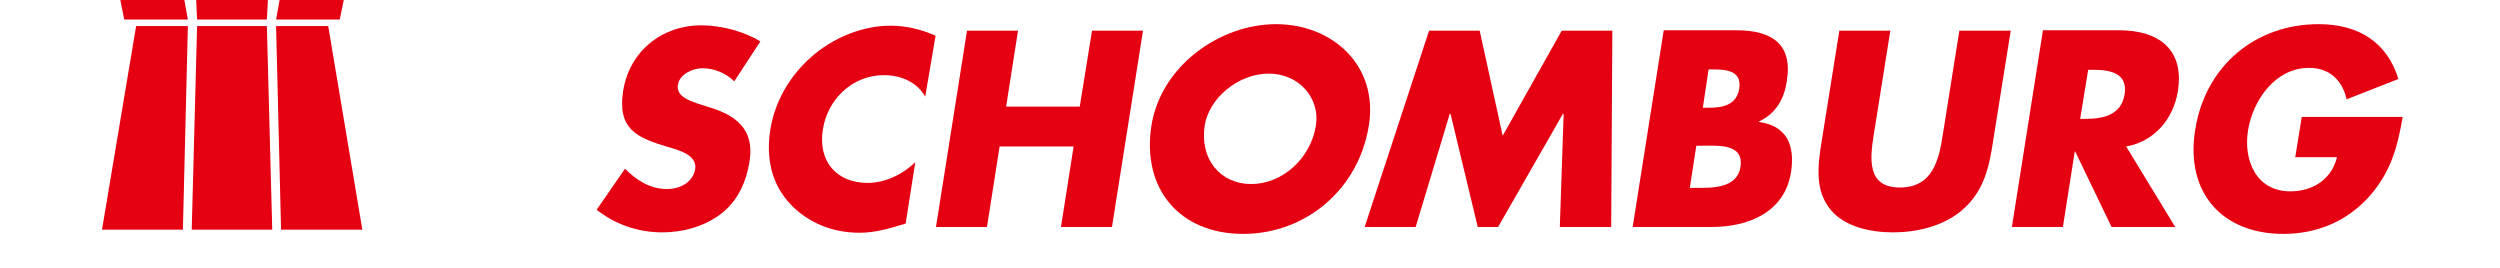 <?xml version="1.0" encoding="utf-8"?>
<!-- Generator: Adobe Illustrator 19.2.1, SVG Export Plug-In . SVG Version: 6.00 Build 0)  -->
<svg version="1.1" id="layer" xmlns="http://www.w3.org/2000/svg" xmlns:xlink="http://www.w3.org/1999/xlink" x="0px" y="0px"
	 viewBox="0 300 652 70" style="enable-background:new 0 0 652 652;" xml:space="preserve">
<style type="text/css">
	.st0{fill:#E50012;}
</style>
<polygon class="st0" points="49,305.1 46.3,290.1 29.4,290.1 32.4,305.1 "/>
<polygon class="st0" points="72,305.1 74.7,290.1 91.7,290.1 88.6,305.1 "/>
<polygon class="st0" points="72,306.8 73.3,359.9 94.5,359.9 85.6,306.8 "/>
<polygon class="st0" points="70.4,290.1 50.7,290.1 51.4,305.1 60.5,305.1 69.6,305.1 "/>
<polygon class="st0" points="35.5,306.8 26.6,359.9 47.7,359.9 49,306.8 "/>
<polygon class="st0" points="71,359.9 69.6,306.8 51.4,306.8 50,359.9 71.3,359.9 "/>
<g>
	<path class="st0" d="M191.5,321.2c-2.1-2-5-3.4-8.3-3.4c-2.4,0-5.9,1.4-6.4,4.3c-0.5,3,2.9,4.1,5.1,4.9l3.2,1
		c6.8,2.1,11.7,5.7,10.4,14c-0.8,5.1-2.9,10.3-7.5,13.8c-4.5,3.4-10.1,4.8-15.3,4.8c-6.5,0-12.4-2.2-17.1-5.9l7.4-10.7
		c2.9,2.9,6.4,5.3,11,5.3c3.1,0,6.7-1.6,7.3-5.2c0.6-3.7-4.4-5-7.2-5.8c-8-2.4-13.1-4.6-11.6-14.5c1.6-10.4,10.1-17.2,20.4-17.2
		c5.2,0,11.2,1.6,15.4,4.2L191.5,321.2z"/>
	<path class="st0" d="M241.3,325.2c-2.1-3.7-6.2-5.6-10.8-5.6c-8.2,0-14.7,6.3-15.9,14.2c-1.3,8.1,3.4,13.9,11.7,13.9
		c4.4,0,9-2.1,12.4-5.4l-2.5,16c-4.6,1.4-8,2.4-12.1,2.4c-7.1,0-13.5-2.7-18-7.5c-4.8-5.1-6.4-11.8-5.2-19.4
		c1.1-7,4.8-13.7,10.5-18.8c5.8-5.2,13.6-8.3,20.8-8.3c4.3,0,8.1,1,11.8,2.6L241.3,325.2z"/>
	<polygon class="st0" points="281.6,327.8 284.8,308 298.1,308 290,359.2 276.7,359.2 280,338.2 260.7,338.2 257.4,359.2 
		244.1,359.2 252.2,308 265.5,308 262.4,327.8 	"/>
	<path class="st0" d="M357,332.7c-2.6,16.6-16.4,28.3-32.8,28.3c-16.5,0-26.5-11.7-23.9-28.3c2.5-15.5,17.8-26.4,32.5-26.4
		C347.6,306.3,359.5,317.2,357,332.7 M314.2,332.7c-1.4,8.8,4.1,15.3,12.1,15.3c8,0,15.5-6.5,16.9-15.3c1.1-7.1-4.4-13.5-12.3-13.5
		C322.8,319.2,315.3,325.7,314.2,332.7"/>
	<polygon class="st0" points="372.7,308 385.9,308 391.9,335.4 407.3,308 420.5,308 420.2,359.2 406.8,359.2 407.8,329.7 
		407.6,329.7 390.7,359.2 385.4,359.2 378.3,329.7 378.1,329.7 369.2,359.2 355.9,359.2 	"/>
	<path class="st0" d="M425.8,359.2l8.1-51.3h19c9.1,0,14.7,3.5,13.1,13.3c-0.7,4.6-2.8,8.4-7.3,10.5l0,0.1c7.2,1,9.5,5.9,8.4,13.1
		c-1.7,10.7-11.4,14.3-20.8,14.3H425.8z M440.7,349h1.7c3.9,0,10.6,0.2,11.5-5.4c1-6.2-5.7-5.6-10.1-5.6h-1.4L440.7,349z
		 M444.1,328.1h1.5c3.5,0,7.3-0.6,8-5c0.7-4.7-3.4-5-7-5h-1L444.1,328.1z"/>
	<path class="st0" d="M524.4,308l-4.6,28.8c-1,6.6-2.3,13.1-8.2,18.1c-5,4.2-11.9,5.7-17.9,5.7c-6,0-12.5-1.5-16.1-5.7
		c-4.3-5-3.6-11.5-2.5-18.1l4.6-28.8H493l-4.3,27c-1.1,6.7-1.7,13.9,6.8,13.9c8.6,0,10.2-7.3,11.2-13.9l4.3-27H524.4z"/>
	<path class="st0" d="M567.3,359.2h-16.6l-9.5-19.7h-0.1l-3.1,19.7h-13.3l8.1-51.3h19.9c10.1,0,17,4.8,15.3,15.8
		c-1.1,7.1-6,13.2-13.5,14.5L567.3,359.2z M542.5,331h1.3c4.4,0,9.4-0.8,10.3-6.4c0.9-5.6-3.9-6.4-8.2-6.4h-1.3L542.5,331z"/>
	<path class="st0" d="M626.6,330.6c-1.3,7.5-2.9,13.9-8.4,20.3c-6.1,7-14.2,10.1-22.7,10.1c-16.1,0-25.6-10.9-23-27.1
		c2.6-16.7,15.7-27.6,32.2-27.6c10.5,0,17.9,4.8,20.8,14.3l-13.5,5.3c-1.1-4.9-4.4-8.2-9.8-8.2c-8.8,0-14.6,8.4-15.9,16.2
		c-1.3,8,2.2,16,11,16c5.8,0,10.7-3,12.2-8.9h-10.9l1.7-10.5H626.6z"/>
</g>
</svg>
